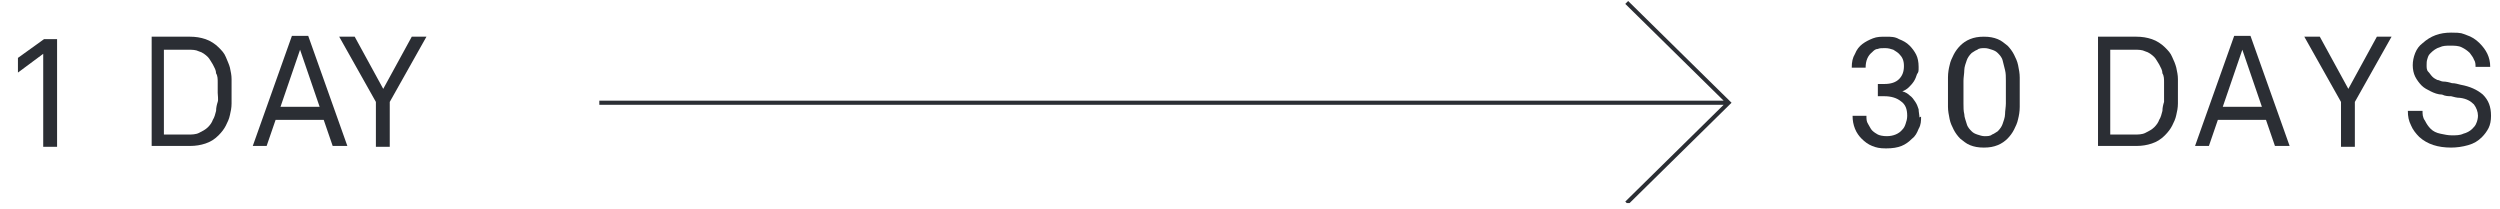 <svg xmlns="http://www.w3.org/2000/svg" xmlns:xlink="http://www.w3.org/1999/xlink" id="Calque_1" data-name="Calque 1" viewBox="0 0 613.2 51.3"><defs><style>      .cls-1 {        stroke: #2b2e34;      }      .cls-1, .cls-2 {        fill: none;      }      .cls-3 {        clip-path: url(#clippath);      }      .cls-2, .cls-4 {        stroke-width: 0px;      }      .cls-4 {        fill: #2b2e34;      }      .cls-5 {        isolation: isolate;      }    </style><clipPath id="clippath"><rect class="cls-2" width="612.8" height="49.8"></rect></clipPath></defs><g id="Group_9070" data-name="Group 9070"><g class="cls-3"><g id="Group_9048" data-name="Group 9048"><g id="Group"><g id="_1" data-name=" 1" class="cls-5"><g class="cls-5"><path class="cls-4" d="M10.6,35.8V13.2l-6.2,4.6v-3.6l6.4-4.6h3.2v26.4h-3.4v-.2Z"></path></g></g><g id="_D" data-name=" D" class="cls-5"><g class="cls-5"><path class="cls-4" d="M56.8,22.4v3c0,1-.2,2-.4,2.8-.2,1-.6,1.8-1,2.6-.4.8-1,1.6-1.8,2.4-1,1-2,1.6-3.2,2s-2.4.6-3.8.6h-9.4V9h9.4c1.4,0,2.6.2,3.8.6,1.2.4,2.4,1.2,3.2,2s1.4,1.4,1.8,2.4.8,1.8,1,2.6c.2,1,.4,1.8.4,2.8v3ZM53.4,22.4v-2.2c0-.8,0-1.6-.4-2.2,0-.8-.4-1.4-.8-2.2-.4-.6-.8-1.4-1.2-1.8-.6-.6-1.4-1.2-2.2-1.4-.8-.4-1.6-.4-2.6-.4h-6v20.8h6c.8,0,1.8,0,2.6-.4s1.6-.8,2.2-1.4c.6-.6,1-1.2,1.2-1.8.4-.6.6-1.4.8-2.2,0-.8.2-1.6.4-2.2s0-1.6,0-2.2v-.4Z"></path></g></g><g id="AY" class="cls-5"><g class="cls-5"><path class="cls-4" d="M81.6,35.8l-2.2-6.4h-11.8l-2.2,6.4h-3.4l9.6-27h4l9.6,27h-3.6ZM73.6,12.2l-4.8,14h9.6s-4.8-14-4.8-14Z"></path><path class="cls-4" d="M95.6,25v11h-3.4v-11l-9-16h3.8l7,12.8,7-12.8h3.6l-9,16Z"></path></g></g><g id="_30_DA" data-name=" 30 DA" class="cls-5"><g class="cls-5"><path class="cls-4" d="M471.2,28.6c0,1,0,2-.6,3-.4,1-.8,1.8-1.6,2.4-.8.8-1.6,1.4-2.6,1.8-1,.4-2.2.6-3.8.6s-2.4-.2-3.4-.6c-1-.4-1.8-1-2.6-1.8-.6-.6-1.2-1.4-1.6-2.4s-.6-2-.6-3.2h3.4c0,.8,0,1.4.4,2s.6,1.2,1,1.6c.4.4,1,.8,1.4,1s1.2.4,2.2.4c1.6,0,3-.6,3.8-1.6.4-.4.6-.8.8-1.4s.4-1.2.4-2c0-1.6-.4-2.8-1.6-3.6-1-.8-2.4-1.2-4-1.2h-1.6v-3h1.6c1.6,0,2.8-.4,3.6-1.2.8-.8,1.2-1.8,1.2-3.2s-.4-2.2-1.2-3c-.4-.4-.8-.6-1.4-1-.6-.2-1.2-.4-2-.4s-1.4,0-1.8.2c-.6,0-1,.4-1.4.8-1,.8-1.6,2-1.6,3.8h-3.4c0-1.4.2-2.4.8-3.4.4-1,1-1.8,1.8-2.4.8-.6,1.6-1,2.6-1.4s2-.4,3.2-.4,2.2,0,3.2.6c1,.4,1.8.8,2.6,1.6.6.6,1.2,1.4,1.6,2.2s.6,1.8.6,3,0,1.2-.4,1.8c-.2.6-.4,1.2-.8,1.8s-.8,1-1.2,1.4c-.4.4-1,.8-1.6,1,.8.2,1.4.6,1.8,1,.6.4,1,1,1.4,1.6s.6,1.2.8,1.8c0,.6.2,1.4.2,2l.4-.2Z"></path><path class="cls-4" d="M495.4,22.6v3.6c0,1.2-.2,2.2-.4,3-.2,1-.6,1.8-1,2.6s-1,1.6-1.6,2.2-1.4,1.2-2.4,1.6-2,.6-3.4.6-2.4-.2-3.4-.6-1.6-1-2.4-1.6c-.6-.6-1.2-1.4-1.6-2.2s-.8-1.6-1-2.6-.4-2-.4-3v-7.2c0-1.2.2-2.2.4-3,.2-1,.6-1.8,1-2.6s1-1.6,1.6-2.2c.6-.6,1.4-1.2,2.4-1.6,1-.4,2-.6,3.4-.6s2.4.2,3.4.6c1,.4,1.6,1,2.4,1.6.6.6,1.2,1.4,1.6,2.2s.8,1.6,1,2.6.4,2,.4,3v3.6ZM492,22.6v-2.8c0-1,0-1.8-.2-2.6s-.4-1.6-.6-2.4-.8-1.4-1.2-1.8c-.4-.4-.8-.6-1.4-.8s-1.2-.4-1.8-.4-1.4,0-1.8.4c-.6.2-1,.6-1.4.8-.6.6-1,1.2-1.2,1.8s-.6,1.6-.6,2.4-.2,1.8-.2,2.6v5.6c0,1,0,1.8.2,2.6,0,.8.4,1.6.6,2.4s.8,1.4,1.2,1.8c.4.4.8.6,1.4.8s1.2.4,1.8.4,1.4,0,1.8-.4c.6-.2,1-.6,1.4-.8.6-.6,1-1.2,1.2-1.8s.6-1.6.6-2.4.2-1.8.2-2.6v-2.8Z"></path><path class="cls-4" d="M534.2,22.4v3c0,1-.2,2-.4,2.8-.2,1-.6,1.8-1,2.6-.4.8-1,1.6-1.8,2.4-1,1-2,1.6-3.2,2s-2.4.6-3.8.6h-9.4V9h9.4c1.4,0,2.6.2,3.8.6,1.2.4,2.4,1.2,3.2,2s1.4,1.4,1.8,2.4c.4.8.8,1.8,1,2.6.2,1,.4,1.8.4,2.8v3ZM530.8,22.4v-2.2c0-.8,0-1.6-.4-2.2,0-.8-.4-1.4-.8-2.2-.4-.6-.8-1.4-1.2-1.8-.6-.6-1.4-1.2-2.2-1.4-.8-.4-1.6-.4-2.6-.4h-6v20.8h6c.8,0,1.8,0,2.6-.4s1.6-.8,2.2-1.4c.6-.6,1-1.2,1.2-1.8.4-.6.6-1.4.8-2.2,0-.8.2-1.6.4-2.2v-2.6Z"></path><path class="cls-4" d="M558,35.8l-2.2-6.4h-11.8l-2.2,6.4h-3.4l9.6-27h4l9.6,27h-3.6ZM550,12.2l-4.8,14h9.6s-4.8-14-4.8-14Z"></path></g></g><g id="Y" class="cls-5"><g class="cls-5"><path class="cls-4" d="M577.6,25v11h-3.4v-11l-9-16h3.8l7,12.8,7-12.8h3.6l-9,16h0Z"></path></g></g><g id="S" class="cls-5"><g class="cls-5"><path class="cls-4" d="M611,28.4c0,1.2-.2,2.2-.6,3-.4.8-1,1.6-1.6,2.2-1,1-2,1.6-3.4,2s-2.8.6-4.2.6c-3.2,0-5.8-.8-7.8-2.6-.8-.8-1.6-1.8-2-2.8-.6-1.2-.8-2.2-.8-3.6h3.6c0,.8,0,1.6.6,2.4.4.8.8,1.4,1.4,2,.6.6,1.4,1,2.4,1.2s1.8.4,2.8.4,2,0,2.8-.4c.8-.2,1.6-.6,2.2-1.2.4-.4.8-.8,1-1.4.2-.4.4-1.2.4-1.8,0-1-.4-2-1-2.8-.8-.8-1.8-1.4-3.4-1.6-.8,0-1.4-.2-2.2-.4-.6,0-1.4,0-2.2-.4-1,0-2-.4-2.8-.8s-1.6-.8-2.2-1.4c-.6-.6-1.2-1.4-1.6-2.2-.4-.8-.6-1.8-.6-2.8s.2-2,.6-3c.4-1,1-1.8,1.8-2.4,2-1.8,4.2-2.6,7-2.6s2.6.2,3.8.6c1.2.4,2.2,1,3.2,2,1.6,1.6,2.6,3.4,2.6,5.8h-3.6c0-.6,0-1.2-.4-1.8-.2-.6-.6-1-1-1.6-.6-.6-1.2-1-2-1.4s-1.8-.4-2.8-.4-1.8,0-2.6.4c-.8.2-1.6.8-2.2,1.4s-.6.8-.8,1.4-.2,1-.2,1.6,0,1.2.4,1.6.6.8,1,1.2c.4.4.8.6,1.2.8.4,0,1,.4,1.4.4.8,0,1.6.2,2.2.4.8,0,1.4.2,2.2.4,2.2.4,4,1.2,5.4,2.4,1.4,1.4,2,3,2,5.2h0Z"></path></g></g></g><g id="Group_9047" data-name="Group 9047"><path id="Path_17295" data-name="Path 17295" class="cls-1" d="M399,.6l25,24.6-25,24.6M424.2,25.2H147"></path></g></g></g></g></svg>